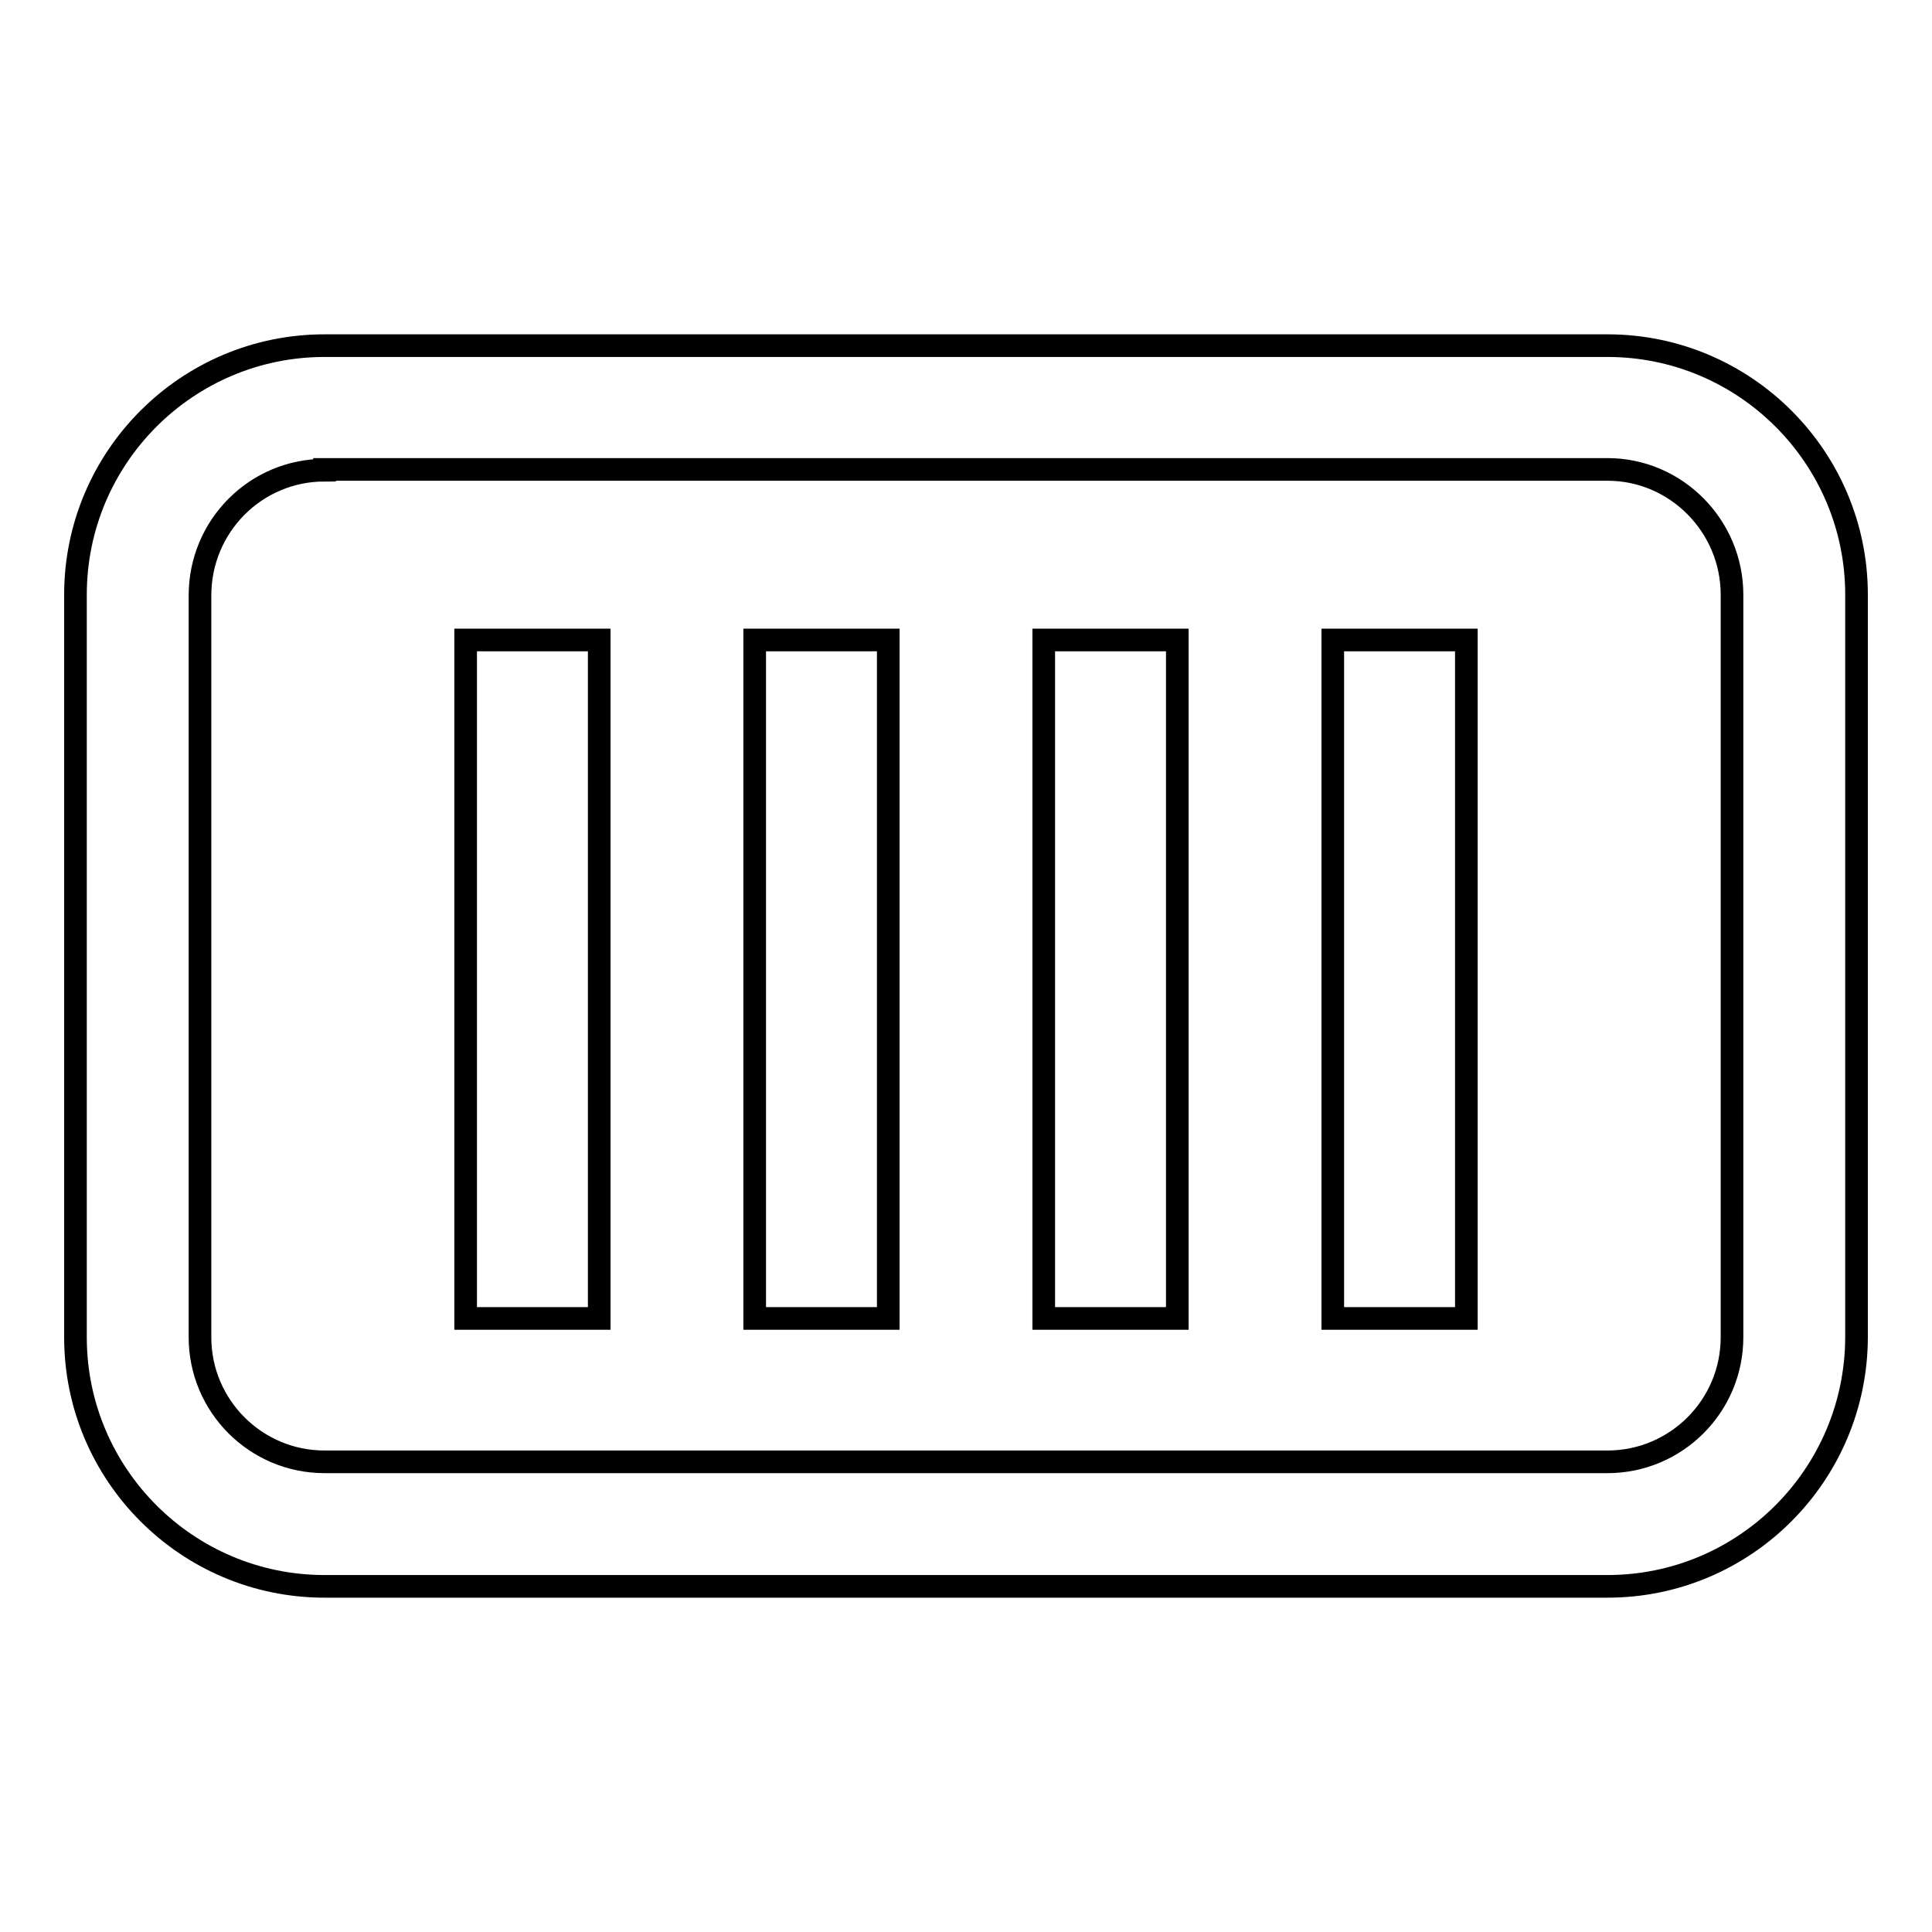<?xml version="1.0" encoding="utf-8"?>
<!-- Svg Vector Icons : http://www.onlinewebfonts.com/icon -->
<!DOCTYPE svg PUBLIC "-//W3C//DTD SVG 1.1//EN" "http://www.w3.org/Graphics/SVG/1.1/DTD/svg11.dtd">
<svg version="1.1" xmlns="http://www.w3.org/2000/svg" xmlns:xlink="http://www.w3.org/1999/xlink" x="0px" y="0px" viewBox="0 0 256 256" enable-background="new 0 0 256 256" xml:space="preserve">
<g> <path stroke-width="3" fill-opacity="0" stroke="#000000"  d="M213,210.2H43c-18.2,0-33-14.8-33-33V78.8c0-18.2,14.8-33,33-33h170c18.2,0,33,14.8,33,33v98.3 C246,195.4,231.2,210.2,213,210.2z M43,62.3c-9.1,0-16.5,7.4-16.5,16.6v98.3c0,9.1,7.4,16.5,16.5,16.5h170 c9.1,0,16.5-7.4,16.5-16.5V78.8c0-9.1-7.4-16.6-16.5-16.6H43z"/> <path stroke-width="3" fill-opacity="0" stroke="#000000"  d="M61.7,84.8h17.7v89.9H61.7V84.8z M100,84.8h17.7v89.9H100V84.8z M138.3,84.8H156v89.9h-17.7V84.8z  M176.6,84.8h17.7v89.9h-17.7V84.8z"/></g>
</svg>